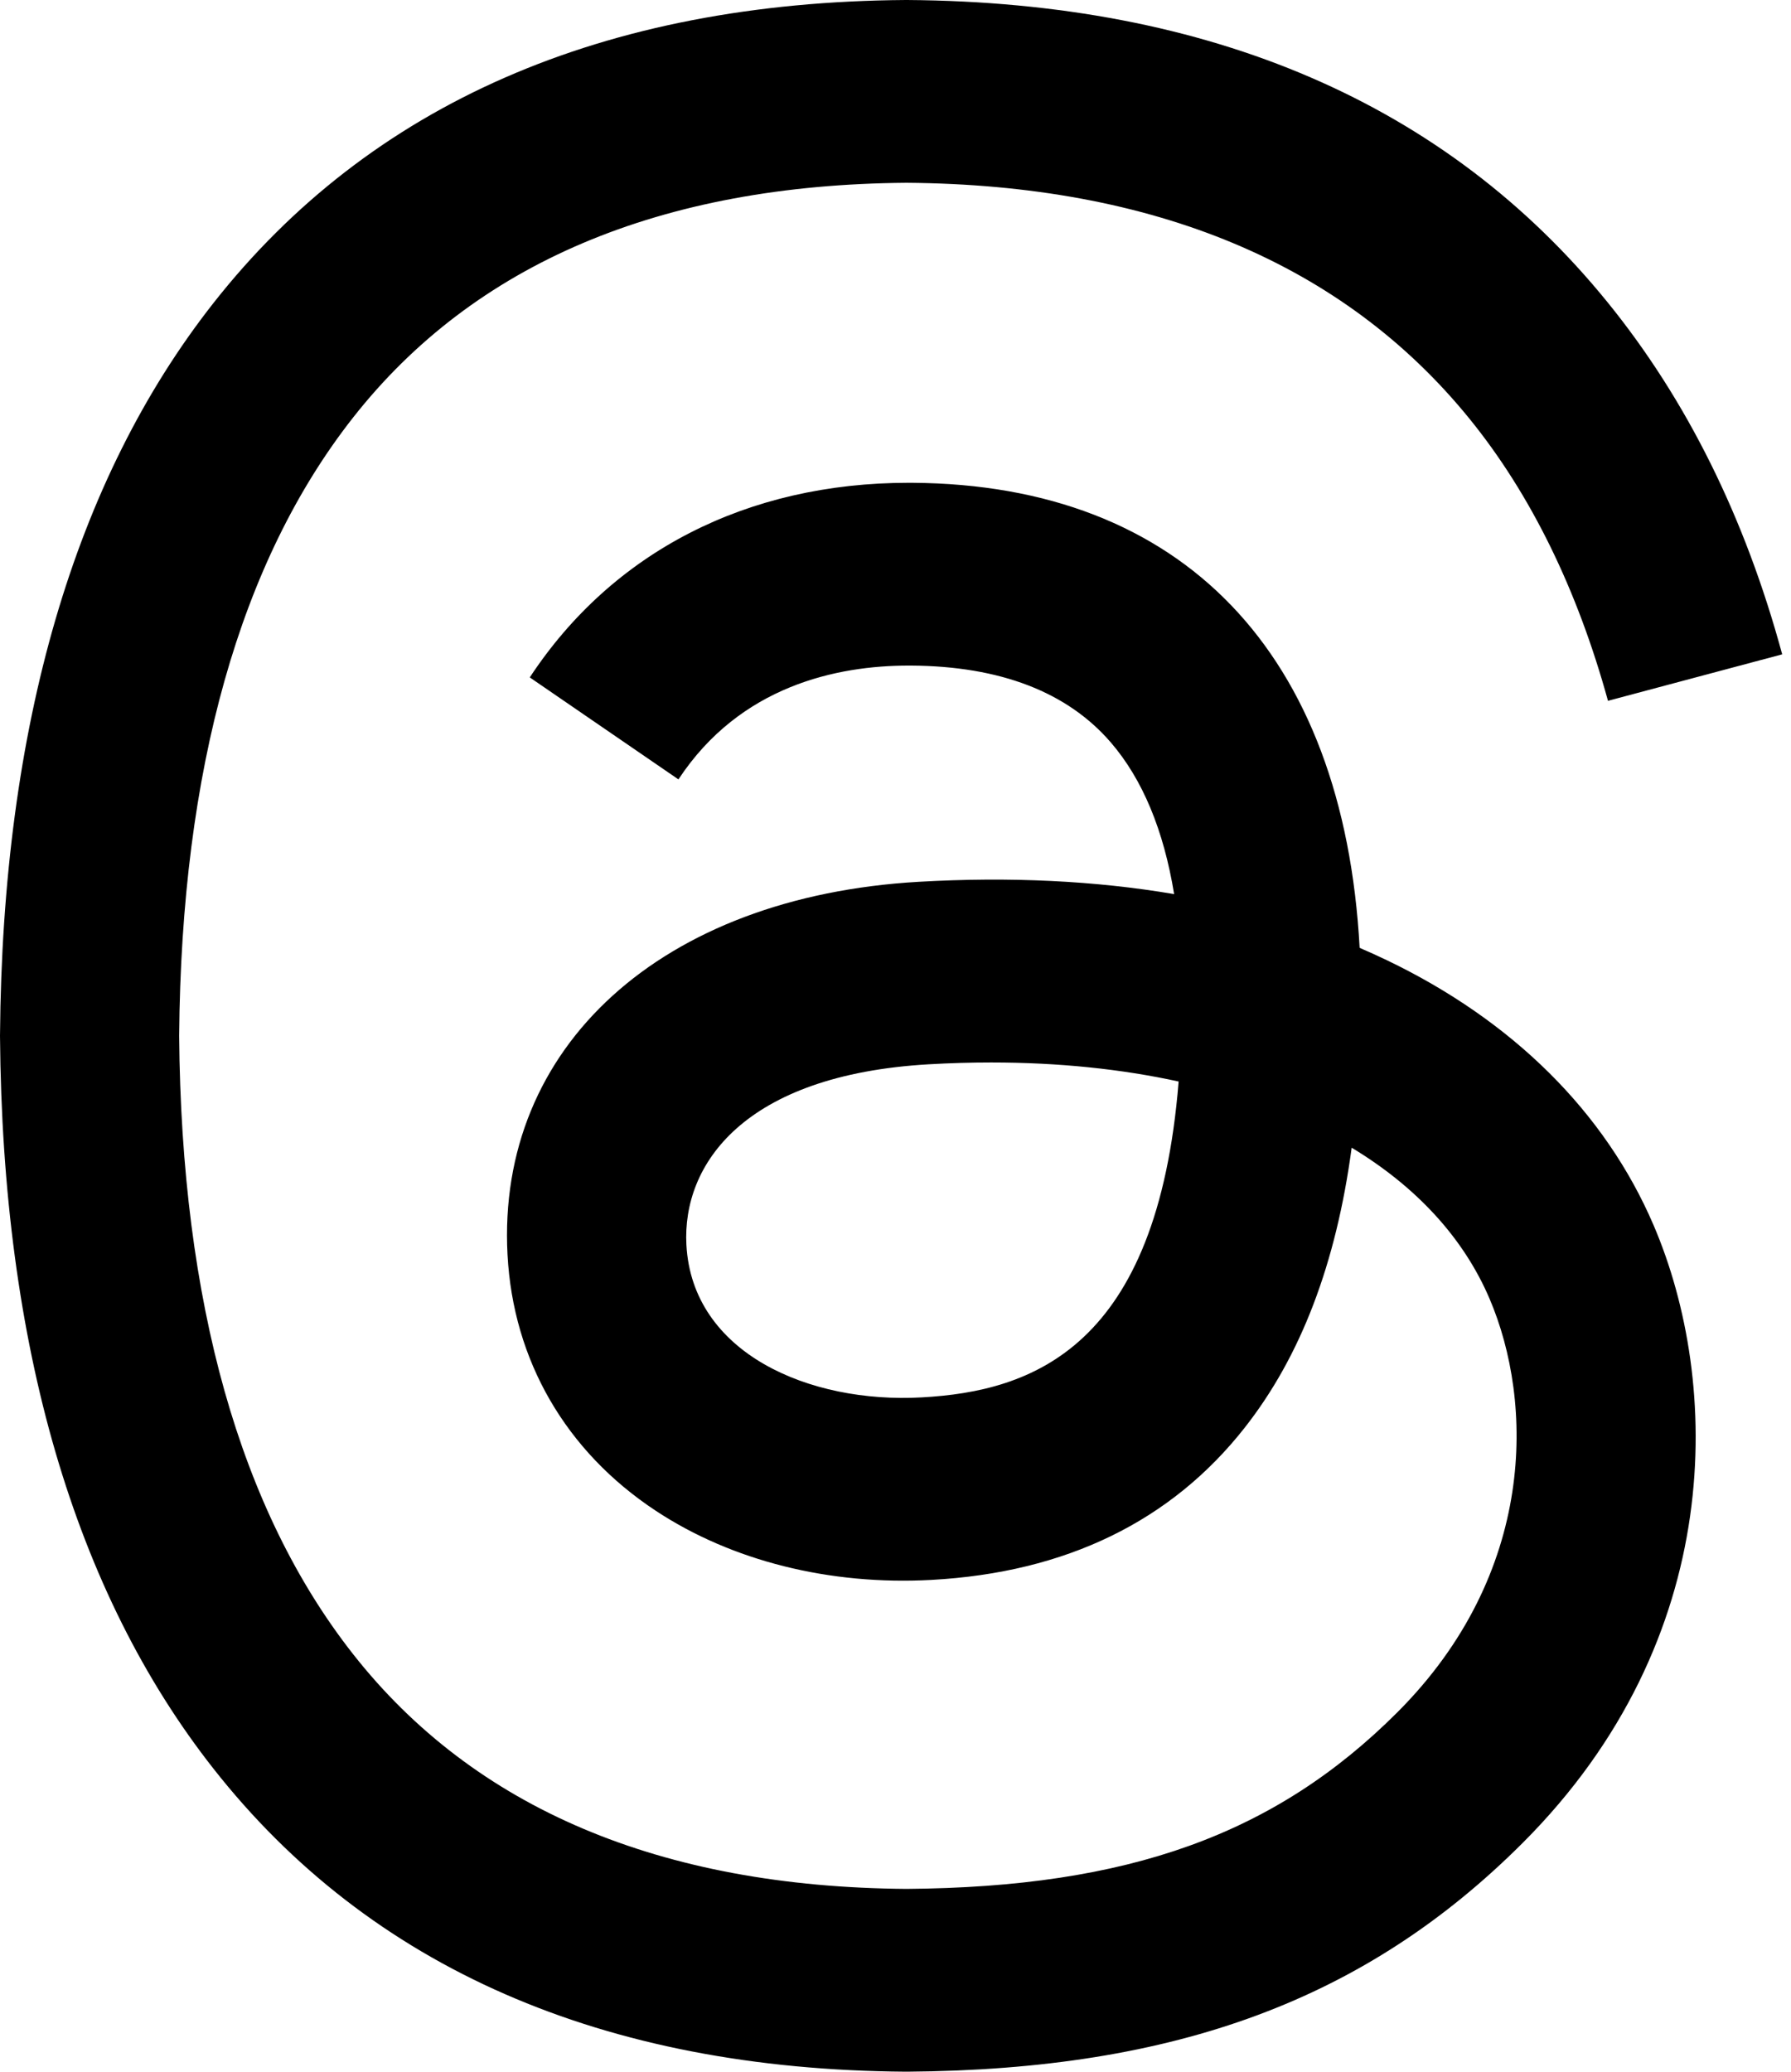 <svg width="166" height="192" viewBox="0 0 166 192" fill="none" xmlns="http://www.w3.org/2000/svg">
<path d="M128.537 88.988C127.71 88.592 126.87 88.21 126.019 87.845C124.537 60.538 109.616 44.905 84.562 44.745C84.448 44.744 84.335 44.744 84.222 44.744C69.236 44.744 56.773 51.141 49.102 62.781L62.881 72.233C68.612 63.538 77.605 61.685 84.229 61.685C84.305 61.685 84.382 61.685 84.458 61.685C92.707 61.738 98.932 64.137 102.961 68.814C105.893 72.219 107.854 76.925 108.825 82.864C101.511 81.621 93.601 81.239 85.145 81.723C61.325 83.095 46.011 96.988 47.04 116.292C47.562 126.084 52.44 134.508 60.775 140.011C67.822 144.663 76.899 146.938 86.332 146.423C98.79 145.74 108.563 140.987 115.381 132.296C120.559 125.696 123.834 117.143 125.28 106.366C131.217 109.949 135.617 114.664 138.047 120.332C142.179 129.967 142.42 145.8 129.501 158.708C118.182 170.016 104.576 174.908 84.013 175.059C61.204 174.89 43.954 167.575 32.738 153.317C22.235 139.966 16.808 120.682 16.605 96C16.808 71.318 22.235 52.034 32.738 38.683C43.954 24.425 61.204 17.11 84.013 16.941C106.988 17.111 124.539 24.461 136.184 38.788C141.894 45.814 146.199 54.649 149.037 64.95L165.184 60.642C161.744 47.962 156.331 37.036 148.965 27.974C134.036 9.607 112.202 0.195 84.07 0H83.957C55.882 0.194 34.292 9.642 19.788 28.079C6.882 44.486 0.224 67.316 0.001 95.933L0 96L0.001 96.067C0.224 124.684 6.882 147.514 19.788 163.921C34.292 182.358 55.882 191.806 83.957 192H84.07C109.03 191.827 126.624 185.292 141.118 170.811C160.081 151.866 159.51 128.119 153.26 113.541C148.776 103.087 140.227 94.596 128.537 88.988ZM85.441 129.507C75.001 130.095 64.154 125.409 63.62 115.372C63.223 107.93 68.916 99.626 86.081 98.637C88.047 98.523 89.976 98.468 91.871 98.468C98.106 98.468 103.939 99.074 109.242 100.233C107.264 124.935 95.662 128.946 85.441 129.507Z" fill="black"/>
</svg>
